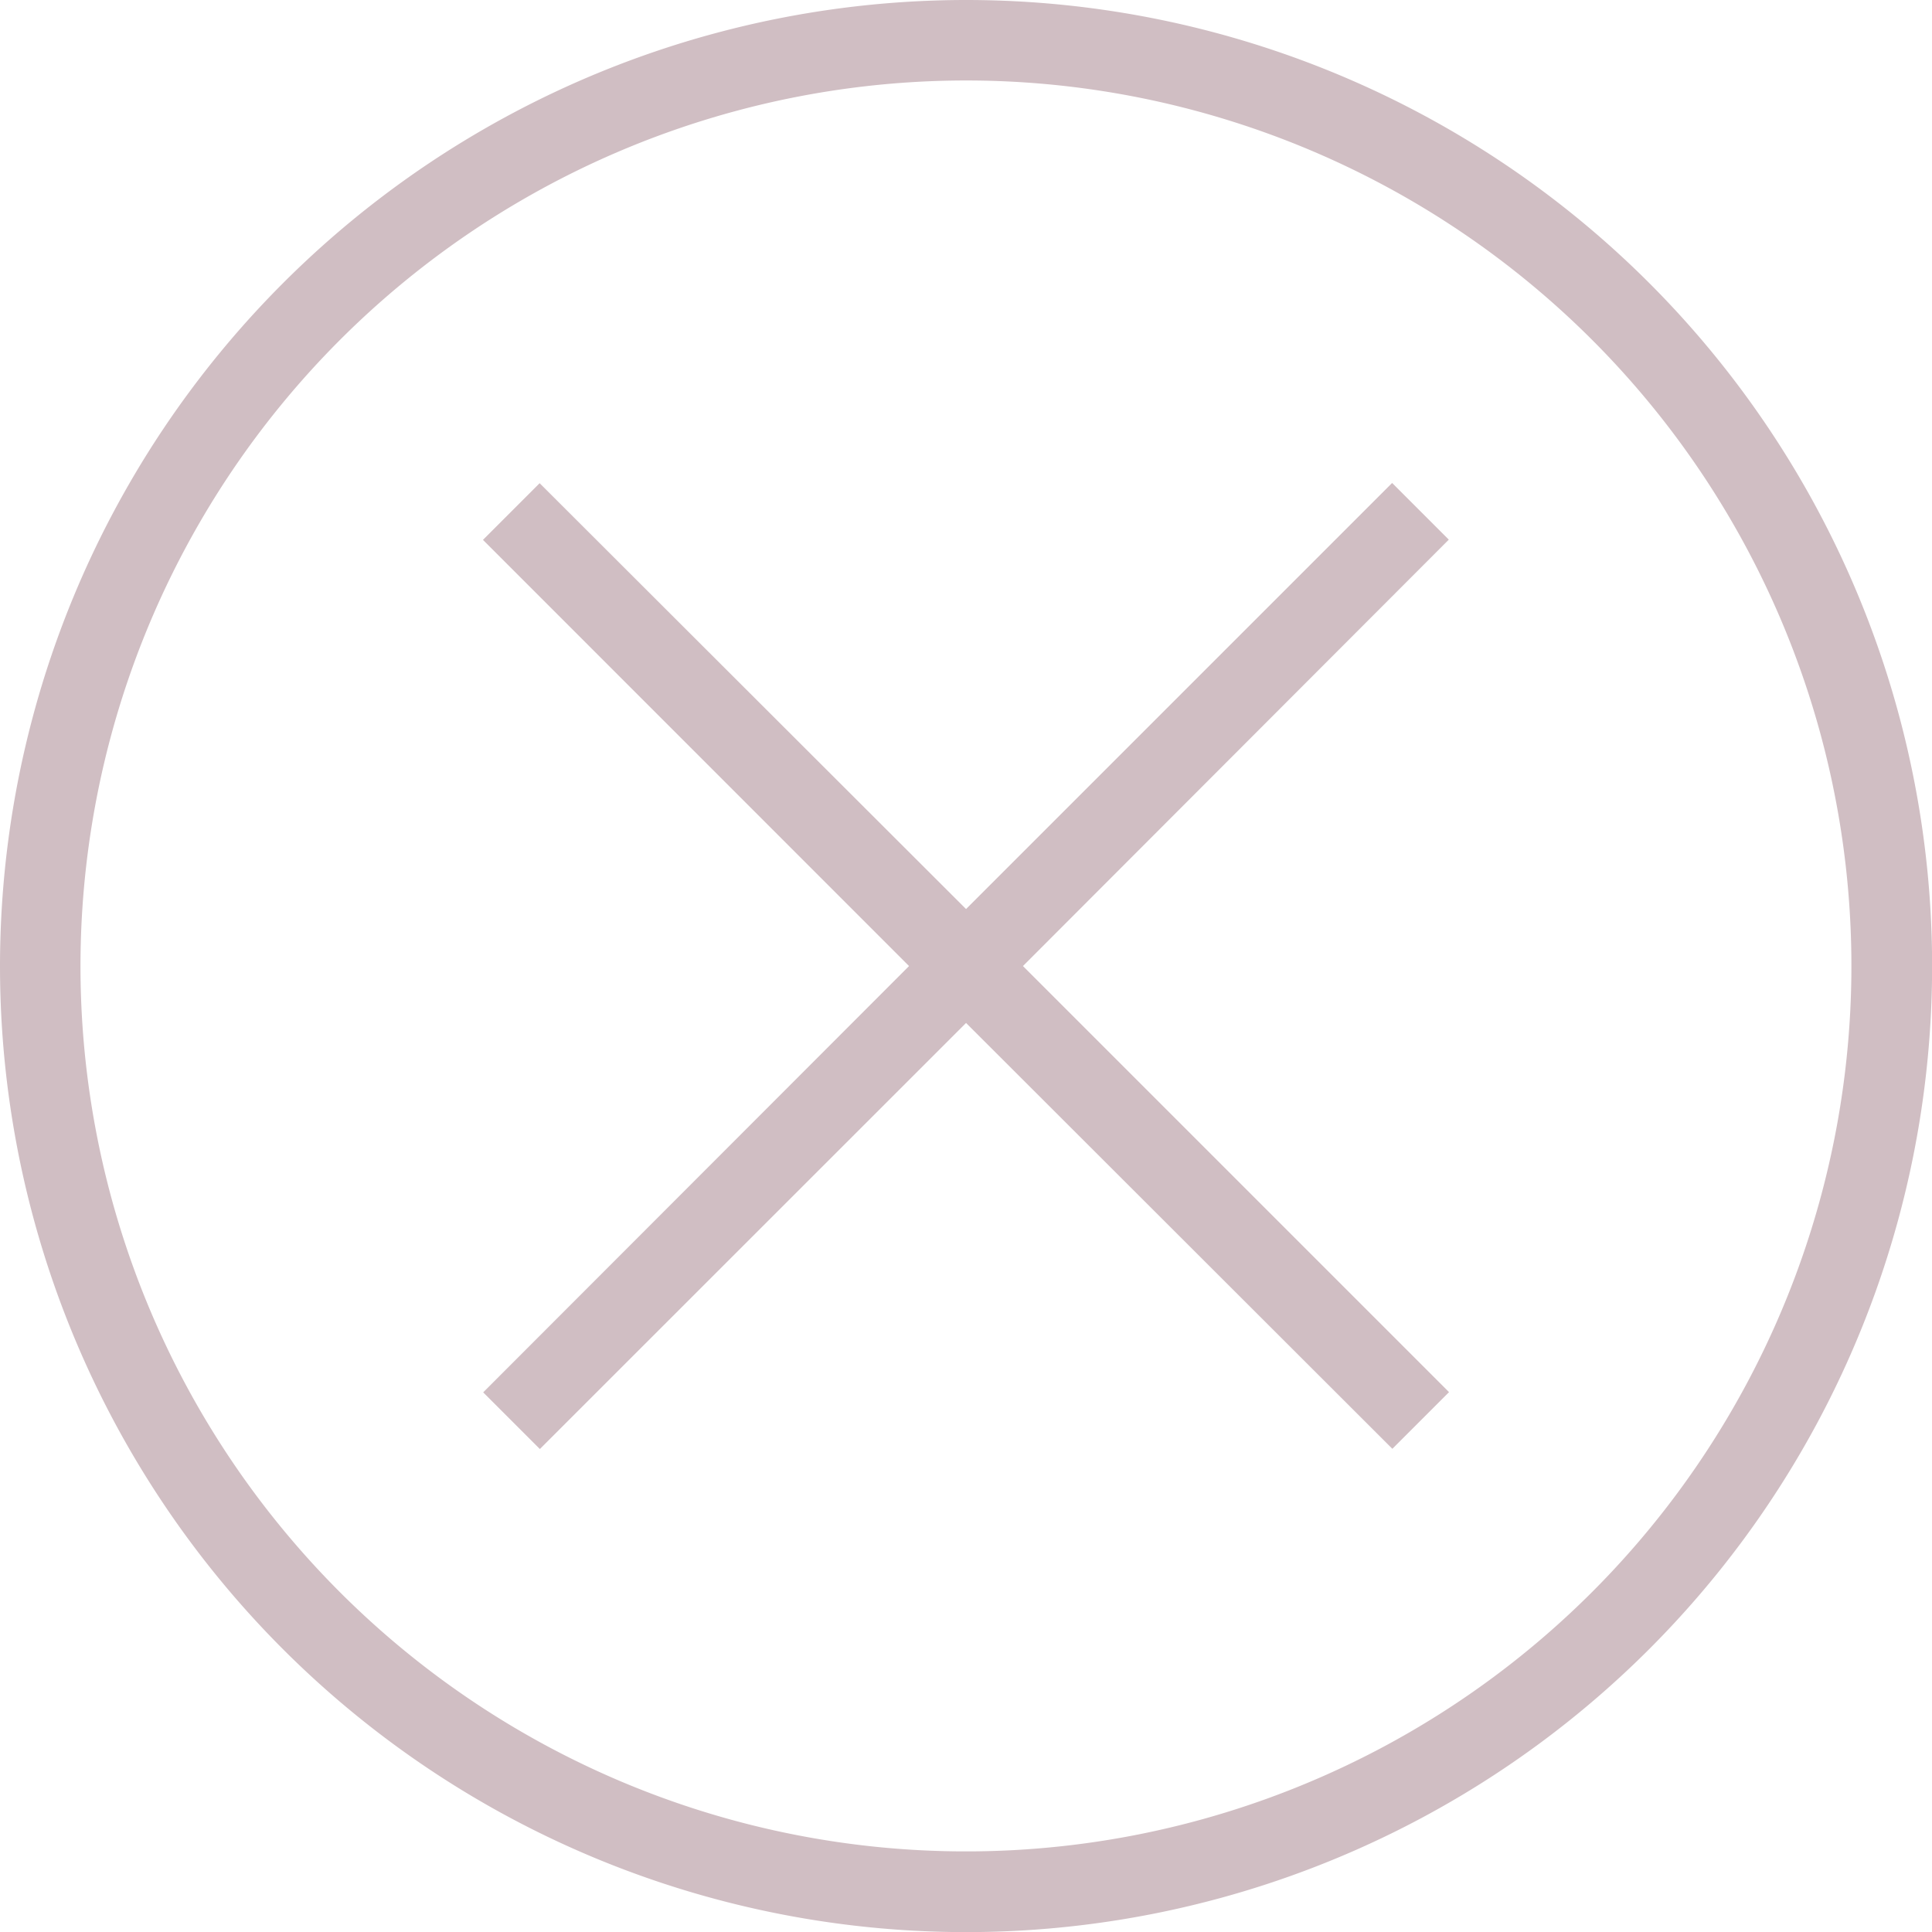 <svg xmlns="http://www.w3.org/2000/svg" width="17.045" height="17.045" viewBox="0 0 17.045 17.045">
  <path id="iconmonstr-x-mark-circle-thin" d="M8.523,0A8.523,8.523,0,1,1,0,8.523,8.527,8.527,0,0,1,8.523,0Zm0,.71A7.812,7.812,0,1,1,.71,8.523,7.816,7.816,0,0,1,8.523.71Zm0,7.31,3.759-3.759.5.5L9.025,8.523l3.759,3.759-.5.5L8.523,9.025,4.763,12.784l-.5-.5L8.02,8.523,4.261,4.763l.5-.5L8.523,8.02Z" fill="#d0bec3" fill-rule="evenodd"/>
</svg>
